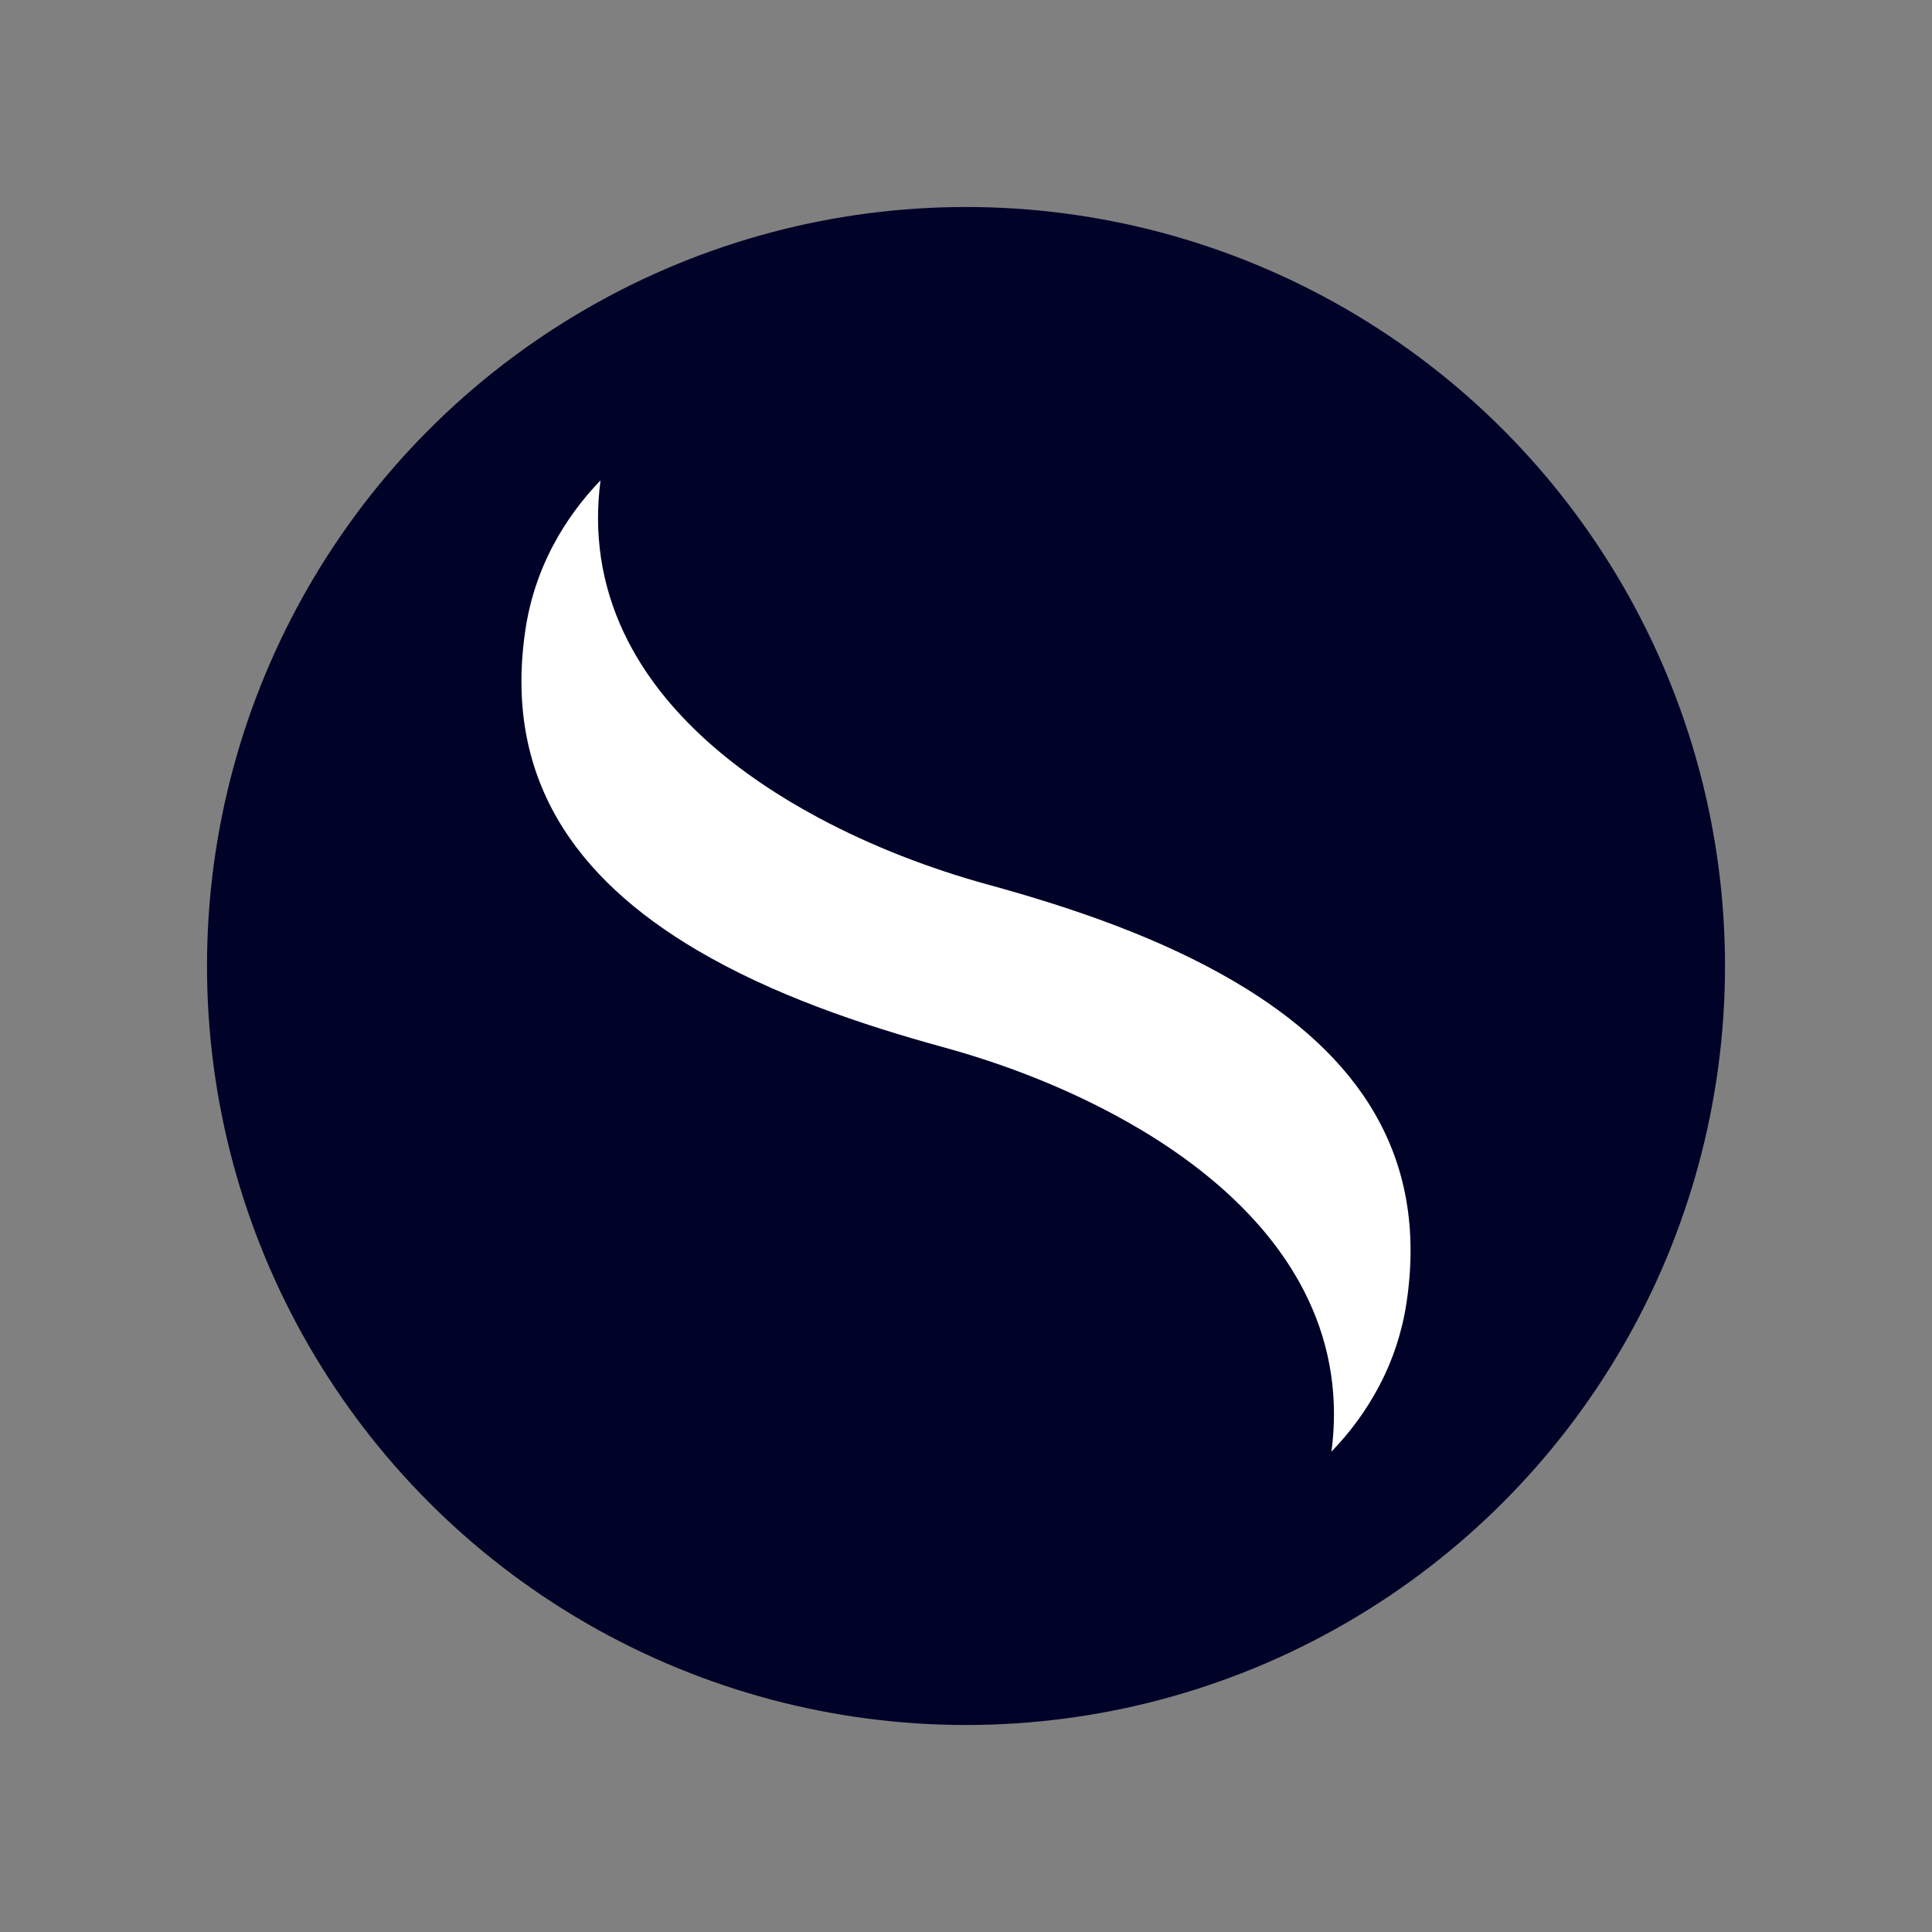<?xml version="1.0" encoding="UTF-8"?>
<svg id="Light_Mode" data-name="Light Mode" xmlns="http://www.w3.org/2000/svg" viewBox="0 0 2016 2016">
  <rect x="0" y="0" width="2016" height="2016" fill="#808080" stroke="none"/>
  <defs>
    <style>
      .cls-1 {
        fill: #010228;
      }

      .cls-2 {
        fill: #fff;
      }
    </style>
  </defs>
  <circle class="cls-1" cx="1008" cy="1008" r="792"/>
  <path class="cls-2" d="M984.72,1092.85c-87.6-24.03-178.87-55.13-257.41-101.42-127.94-75.39-202.18-180.79-178.98-334.77,4.6-30.62,14.34-60.12,28.84-87.48,13.34-25.17,30.01-47.79,49.46-67.91-7.1,54.17.08,107.94,24.73,159.71,40.77,85.66,121.11,148.71,203.11,192.53,55.62,29.73,116,52.97,176.8,69.65,87.6,24.02,178.87,55.13,257.41,101.41,127.95,75.39,202.19,180.8,178.99,334.78-4.6,30.62-14.34,60.12-28.84,87.48-13.35,25.17-30.02,47.79-49.47,67.91,7.11-54.19-.09-107.95-24.72-159.72-40.78-85.66-121.13-148.71-203.13-192.53-55.61-29.72-115.99-52.96-176.79-69.64Z"/>
</svg>